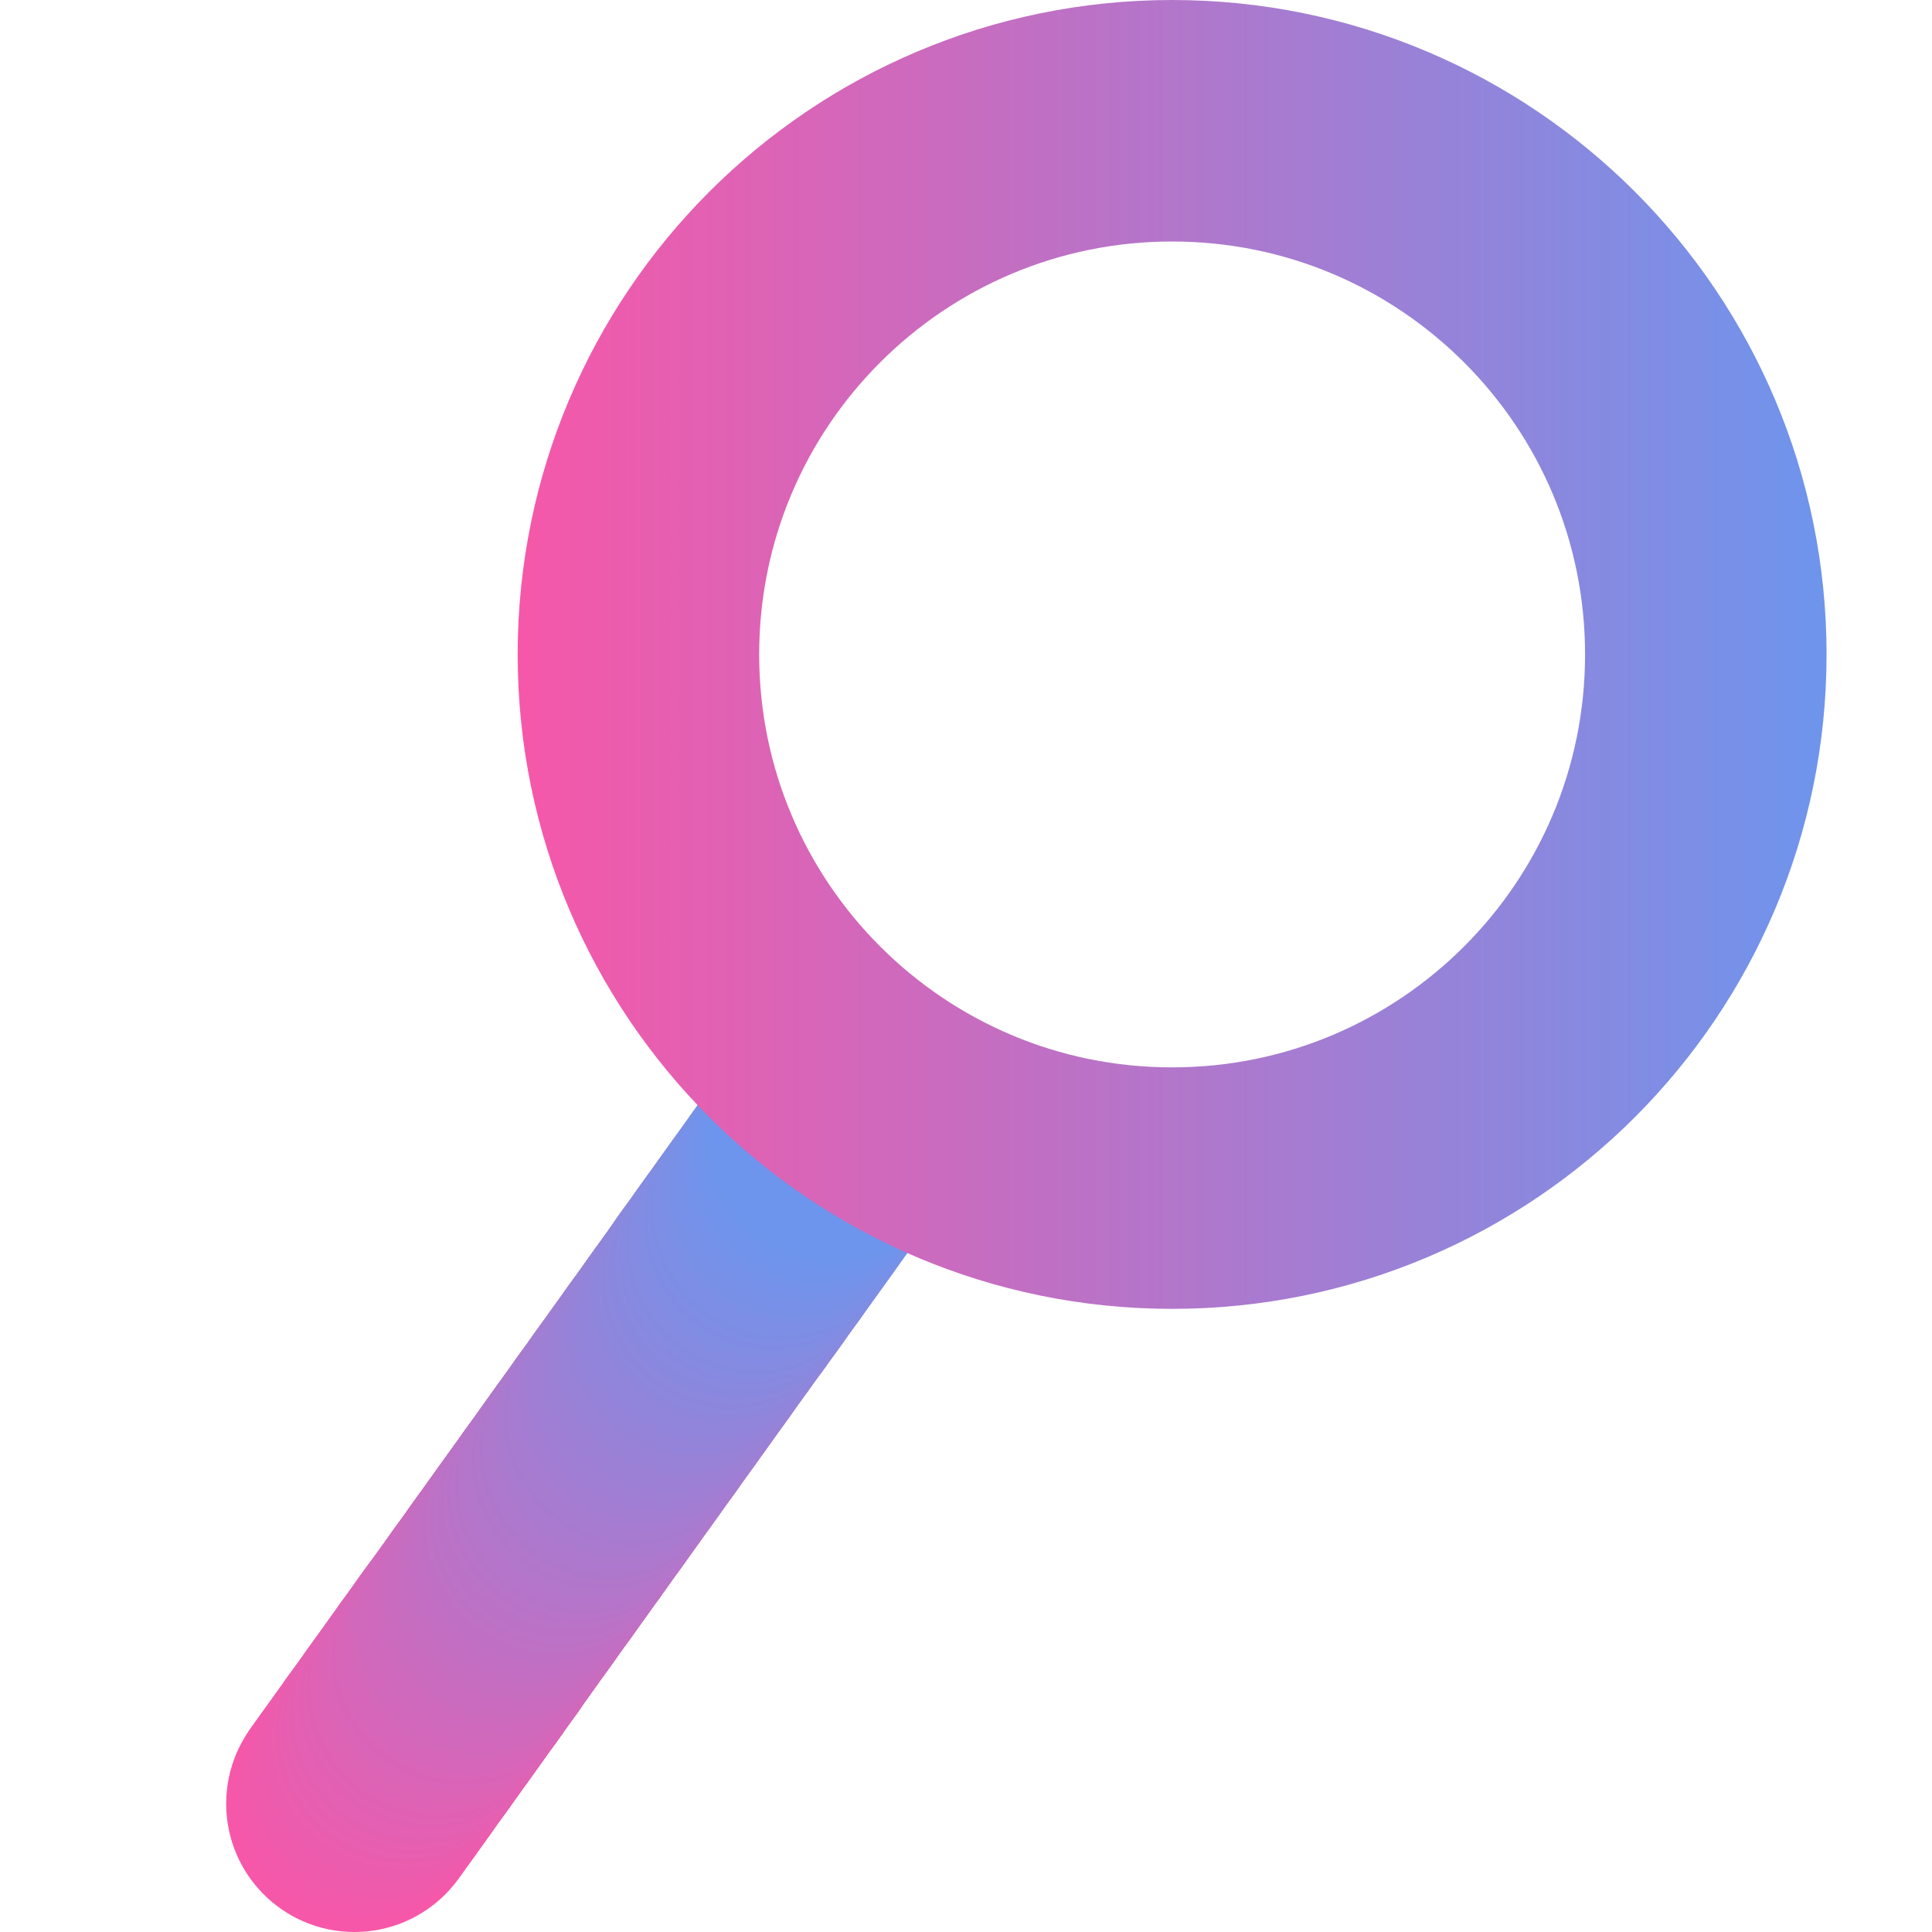 <svg width="96" height="96" viewBox="0 0 96 96" fill="none" xmlns="http://www.w3.org/2000/svg">
<path d="M17.614 96C21.135 96 23.989 93.146 23.989 89.626C23.989 86.105 21.135 83.251 17.614 83.251C14.093 83.251 11.239 86.105 11.239 89.626C11.239 93.146 14.093 96 17.614 96Z" fill="#F757A8"/>
<path d="M17.784 95.756C21.305 95.756 24.159 92.902 24.159 89.381C24.159 85.86 21.305 83.006 17.784 83.006C14.263 83.006 11.409 85.86 11.409 89.381C11.409 92.902 14.263 95.756 17.784 95.756Z" fill="#F657A9"/>
<path d="M17.965 95.512C21.485 95.512 24.339 92.657 24.339 89.137C24.339 85.616 21.485 82.762 17.965 82.762C14.444 82.762 11.59 85.616 11.59 89.137C11.59 92.657 14.444 95.512 17.965 95.512Z" fill="#F558A9"/>
<path d="M18.135 95.267C21.656 95.267 24.51 92.413 24.51 88.893C24.51 85.372 21.656 82.518 18.135 82.518C14.614 82.518 11.76 85.372 11.76 88.893C11.76 92.413 14.614 95.267 18.135 95.267Z" fill="#F458AA"/>
<path d="M18.315 95.023C21.836 95.023 24.69 92.169 24.69 88.648C24.69 85.127 21.836 82.273 18.315 82.273C14.794 82.273 11.94 85.127 11.94 88.648C11.94 92.169 14.794 95.023 18.315 95.023Z" fill="#F359AA"/>
<path d="M18.485 94.789C22.006 94.789 24.86 91.935 24.86 88.414C24.86 84.894 22.006 82.04 18.485 82.04C14.964 82.04 12.11 84.894 12.11 88.414C12.11 91.935 14.964 94.789 18.485 94.789Z" fill="#F259AB"/>
<path d="M18.655 94.545C22.176 94.545 25.03 91.691 25.03 88.17C25.03 84.65 22.176 81.795 18.655 81.795C15.134 81.795 12.28 84.65 12.28 88.17C12.28 91.691 15.134 94.545 18.655 94.545Z" fill="#F15AAB"/>
<path d="M18.836 94.3C22.356 94.3 25.21 91.446 25.21 87.925C25.21 84.405 22.356 81.551 18.836 81.551C15.315 81.551 12.461 84.405 12.461 87.925C12.461 91.446 15.315 94.3 18.836 94.3Z" fill="#F05AAC"/>
<path d="M19.006 94.056C22.526 94.056 25.38 91.202 25.38 87.681C25.38 84.161 22.526 81.307 19.006 81.307C15.485 81.307 12.631 84.161 12.631 87.681C12.631 91.202 15.485 94.056 19.006 94.056Z" fill="#EF5BAC"/>
<path d="M19.186 93.811C22.707 93.811 25.561 90.957 25.561 87.437C25.561 83.916 22.707 81.062 19.186 81.062C15.666 81.062 12.812 83.916 12.812 87.437C12.812 90.957 15.666 93.811 19.186 93.811Z" fill="#EE5BAD"/>
<path d="M19.357 93.567C22.877 93.567 25.731 90.713 25.731 87.193C25.731 83.672 22.877 80.818 19.357 80.818C15.836 80.818 12.982 83.672 12.982 87.193C12.982 90.713 15.836 93.567 19.357 93.567Z" fill="#ED5BAD"/>
<path d="M19.526 93.323C23.047 93.323 25.901 90.469 25.901 86.948C25.901 83.427 23.047 80.573 19.526 80.573C16.005 80.573 13.151 83.427 13.151 86.948C13.151 90.469 16.005 93.323 19.526 93.323Z" fill="#EC5CAE"/>
<path d="M19.707 93.079C23.228 93.079 26.082 90.224 26.082 86.704C26.082 83.183 23.228 80.329 19.707 80.329C16.187 80.329 13.332 83.183 13.332 86.704C13.332 90.224 16.187 93.079 19.707 93.079Z" fill="#EB5CAE"/>
<path d="M19.877 92.845C23.397 92.845 26.251 89.991 26.251 86.47C26.251 82.949 23.397 80.095 19.877 80.095C16.356 80.095 13.502 82.949 13.502 86.47C13.502 89.991 16.356 92.845 19.877 92.845Z" fill="#EA5DAF"/>
<path d="M20.057 92.6C23.578 92.6 26.432 89.746 26.432 86.226C26.432 82.705 23.578 79.851 20.057 79.851C16.537 79.851 13.683 82.705 13.683 86.226C13.683 89.746 16.537 92.6 20.057 92.6Z" fill="#E95DAF"/>
<path d="M20.227 92.356C23.748 92.356 26.602 89.502 26.602 85.982C26.602 82.461 23.748 79.607 20.227 79.607C16.707 79.607 13.852 82.461 13.852 85.982C13.852 89.502 16.707 92.356 20.227 92.356Z" fill="#E85EB0"/>
<path d="M20.398 92.112C23.918 92.112 26.772 89.258 26.772 85.737C26.772 82.216 23.918 79.362 20.398 79.362C16.877 79.362 14.023 82.216 14.023 85.737C14.023 89.258 16.877 92.112 20.398 92.112Z" fill="#E75EB0"/>
<path d="M20.578 91.867C24.099 91.867 26.953 89.013 26.953 85.492C26.953 81.972 24.099 79.118 20.578 79.118C17.058 79.118 14.204 81.972 14.204 85.492C14.204 89.013 17.058 91.867 20.578 91.867Z" fill="#E65FB1"/>
<path d="M20.748 91.623C24.269 91.623 27.123 88.769 27.123 85.248C27.123 81.728 24.269 78.874 20.748 78.874C17.228 78.874 14.373 81.728 14.373 85.248C14.373 88.769 17.228 91.623 20.748 91.623Z" fill="#E55FB1"/>
<path d="M20.929 91.378C24.45 91.378 27.304 88.524 27.304 85.004C27.304 81.483 24.45 78.629 20.929 78.629C17.408 78.629 14.554 81.483 14.554 85.004C14.554 88.524 17.408 91.378 20.929 91.378Z" fill="#E460B2"/>
<path d="M21.098 91.145C24.619 91.145 27.473 88.291 27.473 84.77C27.473 81.25 24.619 78.395 21.098 78.395C17.578 78.395 14.724 81.25 14.724 84.77C14.724 88.291 17.578 91.145 21.098 91.145Z" fill="#E360B2"/>
<path d="M21.269 90.9C24.789 90.9 27.643 88.046 27.643 84.526C27.643 81.005 24.789 78.151 21.269 78.151C17.748 78.151 14.894 81.005 14.894 84.526C14.894 88.046 17.748 90.9 21.269 90.9Z" fill="#E260B3"/>
<path d="M21.449 90.656C24.97 90.656 27.824 87.802 27.824 84.281C27.824 80.761 24.97 77.907 21.449 77.907C17.929 77.907 15.075 80.761 15.075 84.281C15.075 87.802 17.929 90.656 21.449 90.656Z" fill="#E161B3"/>
<path d="M21.619 90.412C25.14 90.412 27.994 87.558 27.994 84.037C27.994 80.517 25.14 77.663 21.619 77.663C18.099 77.663 15.245 80.517 15.245 84.037C15.245 87.558 18.099 90.412 21.619 90.412Z" fill="#E061B4"/>
<path d="M21.8 90.167C25.321 90.167 28.175 87.313 28.175 83.793C28.175 80.272 25.321 77.418 21.8 77.418C18.279 77.418 15.425 80.272 15.425 83.793C15.425 87.313 18.279 90.167 21.8 90.167Z" fill="#DF62B4"/>
<path d="M21.97 89.923C25.491 89.923 28.345 87.069 28.345 83.549C28.345 80.028 25.491 77.174 21.97 77.174C18.449 77.174 15.595 80.028 15.595 83.549C15.595 87.069 18.449 89.923 21.97 89.923Z" fill="#DE62B5"/>
<path d="M22.14 89.679C25.66 89.679 28.515 86.825 28.515 83.304C28.515 79.783 25.66 76.929 22.14 76.929C18.619 76.929 15.765 79.783 15.765 83.304C15.765 86.825 18.619 89.679 22.14 89.679Z" fill="#DD63B5"/>
<path d="M22.32 89.445C25.841 89.445 28.695 86.591 28.695 83.07C28.695 79.549 25.841 76.695 22.32 76.695C18.8 76.695 15.946 79.549 15.946 83.07C15.946 86.591 18.8 89.445 22.32 89.445Z" fill="#DC63B6"/>
<path d="M22.49 89.201C26.011 89.201 28.865 86.347 28.865 82.826C28.865 79.305 26.011 76.451 22.49 76.451C18.97 76.451 16.116 79.305 16.116 82.826C16.116 86.347 18.97 89.201 22.49 89.201Z" fill="#DB64B6"/>
<path d="M22.671 88.956C26.192 88.956 29.046 86.102 29.046 82.581C29.046 79.061 26.192 76.207 22.671 76.207C19.15 76.207 16.296 79.061 16.296 82.581C16.296 86.102 19.15 88.956 22.671 88.956Z" fill="#DA64B7"/>
<path d="M22.841 88.712C26.362 88.712 29.216 85.858 29.216 82.337C29.216 78.816 26.362 75.962 22.841 75.962C19.32 75.962 16.466 78.816 16.466 82.337C16.466 85.858 19.32 88.712 22.841 88.712Z" fill="#D964B7"/>
<path d="M23.011 88.467C26.532 88.467 29.386 85.613 29.386 82.093C29.386 78.572 26.532 75.718 23.011 75.718C19.491 75.718 16.637 78.572 16.637 82.093C16.637 85.613 19.491 88.467 23.011 88.467Z" fill="#D865B8"/>
<path d="M23.192 88.223C26.712 88.223 29.566 85.369 29.566 81.848C29.566 78.328 26.712 75.474 23.192 75.474C19.671 75.474 16.817 78.328 16.817 81.848C16.817 85.369 19.671 88.223 23.192 88.223Z" fill="#D765B8"/>
<path d="M23.362 87.979C26.883 87.979 29.737 85.125 29.737 81.604C29.737 78.084 26.883 75.23 23.362 75.23C19.841 75.23 16.987 78.084 16.987 81.604C16.987 85.125 19.841 87.979 23.362 87.979Z" fill="#D666B9"/>
<path d="M23.543 87.745C27.063 87.745 29.917 84.891 29.917 81.37C29.917 77.85 27.063 74.996 23.543 74.996C20.022 74.996 17.168 77.85 17.168 81.37C17.168 84.891 20.022 87.745 23.543 87.745Z" fill="#D566B9"/>
<path d="M23.712 87.49C27.227 87.49 30.076 84.641 30.076 81.126C30.076 77.611 27.227 74.762 23.712 74.762C20.197 74.762 17.348 77.611 17.348 81.126C17.348 84.641 20.197 87.49 23.712 87.49Z" fill="#D467BA"/>
<path d="M23.883 87.246C27.397 87.246 30.247 84.396 30.247 80.882C30.247 77.367 27.397 74.518 23.883 74.518C20.368 74.518 17.519 77.367 17.519 80.882C17.519 84.396 20.368 87.246 23.883 87.246Z" fill="#D367BA"/>
<path d="M24.063 87.002C27.578 87.002 30.427 84.152 30.427 80.638C30.427 77.123 27.578 74.273 24.063 74.273C20.548 74.273 17.699 77.123 17.699 80.638C17.699 84.152 20.548 87.002 24.063 87.002Z" fill="#D268BB"/>
<path d="M24.233 86.757C27.748 86.757 30.597 83.908 30.597 80.393C30.597 76.878 27.748 74.029 24.233 74.029C20.718 74.029 17.869 76.878 17.869 80.393C17.869 83.908 20.718 86.757 24.233 86.757Z" fill="#D168BB"/>
<path d="M24.414 86.512C27.929 86.512 30.778 83.663 30.778 80.148C30.778 76.633 27.929 73.784 24.414 73.784C20.899 73.784 18.05 76.633 18.05 80.148C18.05 83.663 20.899 86.512 24.414 86.512Z" fill="#D069BC"/>
<path d="M24.583 86.268C28.098 86.268 30.947 83.419 30.947 79.904C30.947 76.389 28.098 73.54 24.583 73.54C21.069 73.54 18.219 76.389 18.219 79.904C18.219 83.419 21.069 86.268 24.583 86.268Z" fill="#CF69BC"/>
<path d="M24.754 86.024C28.268 86.024 31.118 83.174 31.118 79.659C31.118 76.145 28.268 73.295 24.754 73.295C21.239 73.295 18.39 76.145 18.39 79.659C18.39 83.174 21.239 86.024 24.754 86.024Z" fill="#CE69BD"/>
<path d="M24.934 85.79C28.449 85.79 31.298 82.941 31.298 79.426C31.298 75.911 28.449 73.062 24.934 73.062C21.419 73.062 18.57 75.911 18.57 79.426C18.57 82.941 21.419 85.79 24.934 85.79Z" fill="#CD6ABD"/>
<path d="M25.104 85.546C28.619 85.546 31.468 82.696 31.468 79.181C31.468 75.667 28.619 72.817 25.104 72.817C21.59 72.817 18.74 75.667 18.74 79.181C18.74 82.696 21.59 85.546 25.104 85.546Z" fill="#CC6ABE"/>
<path d="M25.285 85.301C28.8 85.301 31.649 82.452 31.649 78.937C31.649 75.422 28.8 72.573 25.285 72.573C21.77 72.573 18.921 75.422 18.921 78.937C18.921 82.452 21.77 85.301 25.285 85.301Z" fill="#CB6BBE"/>
<path d="M25.455 85.057C28.97 85.057 31.819 82.207 31.819 78.693C31.819 75.178 28.97 72.329 25.455 72.329C21.94 72.329 19.091 75.178 19.091 78.693C19.091 82.207 21.94 85.057 25.455 85.057Z" fill="#CA6BBF"/>
<path d="M25.624 84.813C29.139 84.813 31.988 81.963 31.988 78.448C31.988 74.934 29.139 72.085 25.624 72.085C22.11 72.085 19.26 74.934 19.26 78.448C19.26 81.963 22.11 84.813 25.624 84.813Z" fill="#C96CBF"/>
<path d="M25.805 84.569C29.32 84.569 32.169 81.719 32.169 78.204C32.169 74.69 29.32 71.84 25.805 71.84C22.291 71.84 19.441 74.69 19.441 78.204C19.441 81.719 22.291 84.569 25.805 84.569Z" fill="#C86CC0"/>
<path d="M25.975 84.324C29.49 84.324 32.34 81.475 32.34 77.96C32.34 74.445 29.49 71.596 25.975 71.596C22.461 71.596 19.611 74.445 19.611 77.96C19.611 81.475 22.461 84.324 25.975 84.324Z" fill="#C76DC0"/>
<path d="M26.156 84.09C29.67 84.09 32.52 81.241 32.52 77.726C32.52 74.212 29.67 71.362 26.156 71.362C22.641 71.362 19.791 74.212 19.791 77.726C19.791 81.241 22.641 84.09 26.156 84.09Z" fill="#C66DC1"/>
<path d="M26.326 83.846C29.841 83.846 32.69 80.996 32.69 77.482C32.69 73.967 29.841 71.118 26.326 71.118C22.811 71.118 19.962 73.967 19.962 77.482C19.962 80.996 22.811 83.846 26.326 83.846Z" fill="#C56DC1"/>
<path d="M26.496 83.601C30.011 83.601 32.86 80.752 32.86 77.237C32.86 73.722 30.011 70.873 26.496 70.873C22.981 70.873 20.132 73.722 20.132 77.237C20.132 80.752 22.981 83.601 26.496 83.601Z" fill="#C46EC2"/>
<path d="M26.677 83.357C30.191 83.357 33.041 80.508 33.041 76.993C33.041 73.478 30.191 70.629 26.677 70.629C23.162 70.629 20.312 73.478 20.312 76.993C20.312 80.508 23.162 83.357 26.677 83.357Z" fill="#C36EC2"/>
<path d="M26.847 83.112C30.362 83.112 33.211 80.263 33.211 76.748C33.211 73.234 30.362 70.384 26.847 70.384C23.332 70.384 20.483 73.234 20.483 76.748C20.483 80.263 23.332 83.112 26.847 83.112Z" fill="#C26FC3"/>
<path d="M27.027 82.868C30.542 82.868 33.391 80.019 33.391 76.504C33.391 72.989 30.542 70.14 27.027 70.14C23.512 70.14 20.663 72.989 20.663 76.504C20.663 80.019 23.512 82.868 27.027 82.868Z" fill="#C16FC3"/>
<path d="M27.197 82.624C30.712 82.624 33.561 79.775 33.561 76.26C33.561 72.745 30.712 69.896 27.197 69.896C23.682 69.896 20.833 72.745 20.833 76.26C20.833 79.775 23.682 82.624 27.197 82.624Z" fill="#C070C4"/>
<path d="M27.367 82.39C30.882 82.39 33.731 79.541 33.731 76.026C33.731 72.511 30.882 69.662 27.367 69.662C23.852 69.662 21.003 72.511 21.003 76.026C21.003 79.541 23.852 82.39 27.367 82.39Z" fill="#BF70C4"/>
<path d="M27.548 82.146C31.062 82.146 33.912 79.297 33.912 75.782C33.912 72.267 31.062 69.418 27.548 69.418C24.033 69.418 21.184 72.267 21.184 75.782C21.184 79.297 24.033 82.146 27.548 82.146Z" fill="#BE71C5"/>
<path d="M27.718 81.901C31.232 81.901 34.082 79.052 34.082 75.537C34.082 72.023 31.232 69.173 27.718 69.173C24.203 69.173 21.354 72.023 21.354 75.537C21.354 79.052 24.203 81.901 27.718 81.901Z" fill="#BD71C5"/>
<path d="M27.898 81.657C31.413 81.657 34.262 78.808 34.262 75.293C34.262 71.778 31.413 68.929 27.898 68.929C24.384 68.929 21.534 71.778 21.534 75.293C21.534 78.808 24.384 81.657 27.898 81.657Z" fill="#BC72C6"/>
<path d="M28.069 81.413C31.583 81.413 34.433 78.563 34.433 75.049C34.433 71.534 31.583 68.685 28.069 68.685C24.554 68.685 21.705 71.534 21.705 75.049C21.705 78.563 24.554 81.413 28.069 81.413Z" fill="#BB72C6"/>
<path d="M28.238 81.169C31.753 81.169 34.602 78.319 34.602 74.805C34.602 71.29 31.753 68.44 28.238 68.44C24.723 68.44 21.874 71.29 21.874 74.805C21.874 78.319 24.723 81.169 28.238 81.169Z" fill="#BA72C7"/>
<path d="M28.419 80.924C31.934 80.924 34.783 78.075 34.783 74.56C34.783 71.045 31.934 68.196 28.419 68.196C24.904 68.196 22.055 71.045 22.055 74.56C22.055 78.075 24.904 80.924 28.419 80.924Z" fill="#B973C7"/>
<path d="M28.589 80.69C32.103 80.69 34.953 77.841 34.953 74.326C34.953 70.811 32.103 67.962 28.589 67.962C25.074 67.962 22.225 70.811 22.225 74.326C22.225 77.841 25.074 80.69 28.589 80.69Z" fill="#B873C8"/>
<path d="M28.769 80.446C32.284 80.446 35.133 77.597 35.133 74.082C35.133 70.567 32.284 67.718 28.769 67.718C25.255 67.718 22.405 70.567 22.405 74.082C22.405 77.597 25.255 80.446 28.769 80.446Z" fill="#B774C8"/>
<path d="M28.939 80.202C32.454 80.202 35.303 77.353 35.303 73.838C35.303 70.323 32.454 67.474 28.939 67.474C25.424 67.474 22.575 70.323 22.575 73.838C22.575 77.353 25.424 80.202 28.939 80.202Z" fill="#B674C9"/>
<path d="M29.11 79.957C32.624 79.957 35.474 77.108 35.474 73.593C35.474 70.078 32.624 67.229 29.11 67.229C25.595 67.229 22.746 70.078 22.746 73.593C22.746 77.108 25.595 79.957 29.11 79.957Z" fill="#B575C9"/>
<path d="M29.29 79.713C32.805 79.713 35.654 76.864 35.654 73.349C35.654 69.834 32.805 66.985 29.29 66.985C25.776 66.985 22.926 69.834 22.926 73.349C22.926 76.864 25.776 79.713 29.29 79.713Z" fill="#B475CA"/>
<path d="M29.46 79.468C32.975 79.468 35.824 76.619 35.824 73.104C35.824 69.59 32.975 66.74 29.46 66.74C25.945 66.74 23.096 69.59 23.096 73.104C23.096 76.619 25.945 79.468 29.46 79.468Z" fill="#B376CA"/>
<path d="M29.641 79.224C33.156 79.224 36.005 76.375 36.005 72.86C36.005 69.345 33.156 66.496 29.641 66.496C26.126 66.496 23.277 69.345 23.277 72.86C23.277 76.375 26.126 79.224 29.641 79.224Z" fill="#B276CB"/>
<path d="M29.811 78.98C33.326 78.98 36.175 76.13 36.175 72.615C36.175 69.101 33.326 66.251 29.811 66.251C26.296 66.251 23.447 69.101 23.447 72.615C23.447 76.13 26.296 78.98 29.811 78.98Z" fill="#B176CB"/>
<path d="M29.981 78.746C33.495 78.746 36.345 75.897 36.345 72.382C36.345 68.867 33.495 66.018 29.981 66.018C26.466 66.018 23.617 68.867 23.617 72.382C23.617 75.897 26.466 78.746 29.981 78.746Z" fill="#B077CB"/>
<path d="M30.161 78.502C33.676 78.502 36.526 75.652 36.526 72.138C36.526 68.623 33.676 65.773 30.161 65.773C26.647 65.773 23.797 68.623 23.797 72.138C23.797 75.652 26.647 78.502 30.161 78.502Z" fill="#AF77CC"/>
<path d="M30.331 78.257C33.846 78.257 36.695 75.408 36.695 71.893C36.695 68.379 33.846 65.529 30.331 65.529C26.817 65.529 23.967 68.379 23.967 71.893C23.967 75.408 26.817 78.257 30.331 78.257Z" fill="#AE78CC"/>
<path d="M30.512 78.013C34.027 78.013 36.876 75.163 36.876 71.649C36.876 68.134 34.027 65.285 30.512 65.285C26.997 65.285 24.148 68.134 24.148 71.649C24.148 75.163 26.997 78.013 30.512 78.013Z" fill="#AD78CD"/>
<path d="M30.682 77.769C34.197 77.769 37.046 74.919 37.046 71.405C37.046 67.89 34.197 65.04 30.682 65.04C27.167 65.04 24.318 67.89 24.318 71.405C24.318 74.919 27.167 77.769 30.682 77.769Z" fill="#AC79CD"/>
<path d="M30.852 77.524C34.367 77.524 37.216 74.675 37.216 71.16C37.216 67.645 34.367 64.796 30.852 64.796C27.338 64.796 24.488 67.645 24.488 71.16C24.488 74.675 27.338 77.524 30.852 77.524Z" fill="#AB79CE"/>
<path d="M31.032 77.28C34.547 77.28 37.397 74.431 37.397 70.916C37.397 67.401 34.547 64.552 31.032 64.552C27.518 64.552 24.669 67.401 24.669 70.916C24.669 74.431 27.518 77.28 31.032 77.28Z" fill="#AA7ACE"/>
<path d="M31.202 77.046C34.717 77.046 37.566 74.197 37.566 70.682C37.566 67.167 34.717 64.318 31.202 64.318C27.688 64.318 24.838 67.167 24.838 70.682C24.838 74.197 27.688 77.046 31.202 77.046Z" fill="#A97ACF"/>
<path d="M31.384 76.802C34.898 76.802 37.748 73.953 37.748 70.438C37.748 66.923 34.898 64.074 31.384 64.074C27.869 64.074 25.02 66.923 25.02 70.438C25.02 73.953 27.869 76.802 31.384 76.802Z" fill="#A87ACF"/>
<path d="M31.553 76.557C35.068 76.557 37.917 73.708 37.917 70.193C37.917 66.678 35.068 63.829 31.553 63.829C28.038 63.829 25.189 66.678 25.189 70.193C25.189 73.708 28.038 76.557 31.553 76.557Z" fill="#A77BD0"/>
<path d="M31.723 76.313C35.238 76.313 38.087 73.464 38.087 69.949C38.087 66.434 35.238 63.585 31.723 63.585C28.209 63.585 25.359 66.434 25.359 69.949C25.359 73.464 28.209 76.313 31.723 76.313Z" fill="#A67BD0"/>
<path d="M31.904 76.069C35.418 76.069 38.268 73.22 38.268 69.705C38.268 66.19 35.418 63.341 31.904 63.341C28.389 63.341 25.54 66.19 25.54 69.705C25.54 73.22 28.389 76.069 31.904 76.069Z" fill="#A57CD1"/>
<path d="M32.074 75.824C35.589 75.824 38.438 72.975 38.438 69.46C38.438 65.945 35.589 63.096 32.074 63.096C28.559 63.096 25.71 65.945 25.71 69.46C25.71 72.975 28.559 75.824 32.074 75.824Z" fill="#A47CD1"/>
<path d="M32.255 75.58C35.77 75.58 38.619 72.731 38.619 69.216C38.619 65.701 35.77 62.852 32.255 62.852C28.74 62.852 25.891 65.701 25.891 69.216C25.891 72.731 28.74 75.58 32.255 75.58Z" fill="#A37DD2"/>
<path d="M32.425 75.346C35.939 75.346 38.789 72.497 38.789 68.982C38.789 65.468 35.939 62.618 32.425 62.618C28.91 62.618 26.061 65.468 26.061 68.982C26.061 72.497 28.91 75.346 32.425 75.346Z" fill="#A27DD2"/>
<path d="M32.594 75.102C36.109 75.102 38.958 72.252 38.958 68.738C38.958 65.223 36.109 62.373 32.594 62.373C29.079 62.373 26.23 65.223 26.23 68.738C26.23 72.252 29.079 75.102 32.594 75.102Z" fill="#A17ED3"/>
<path d="M32.775 74.858C36.289 74.858 39.139 72.008 39.139 68.493C39.139 64.979 36.289 62.129 32.775 62.129C29.26 62.129 26.411 64.979 26.411 68.493C26.411 72.008 29.26 74.858 32.775 74.858Z" fill="#A07ED3"/>
<path d="M32.945 74.613C36.46 74.613 39.309 71.764 39.309 68.249C39.309 64.734 36.46 61.885 32.945 61.885C29.43 61.885 26.581 64.734 26.581 68.249C26.581 71.764 29.43 74.613 32.945 74.613Z" fill="#9F7FD4"/>
<path d="M33.125 74.369C36.64 74.369 39.489 71.519 39.489 68.005C39.489 64.49 36.64 61.641 33.125 61.641C29.61 61.641 26.761 64.49 26.761 68.005C26.761 71.519 29.61 74.369 33.125 74.369Z" fill="#9E7FD4"/>
<path d="M33.296 74.124C36.81 74.124 39.66 71.275 39.66 67.76C39.66 64.245 36.81 61.396 33.296 61.396C29.781 61.396 26.932 64.245 26.932 67.76C26.932 71.275 29.781 74.124 33.296 74.124Z" fill="#9D7FD5"/>
<path d="M33.466 73.88C36.98 73.88 39.83 71.031 39.83 67.516C39.83 64.001 36.98 61.152 33.466 61.152C29.951 61.152 27.102 64.001 27.102 67.516C27.102 71.031 29.951 73.88 33.466 73.88Z" fill="#9C80D5"/>
<path d="M33.646 73.646C37.161 73.646 40.01 70.797 40.01 67.282C40.01 63.767 37.161 60.918 33.646 60.918C30.131 60.918 27.282 63.767 27.282 67.282C27.282 70.797 30.131 73.646 33.646 73.646Z" fill="#9B80D6"/>
<path d="M33.816 73.402C37.331 73.402 40.18 70.553 40.18 67.038C40.18 63.523 37.331 60.674 33.816 60.674C30.301 60.674 27.452 63.523 27.452 67.038C27.452 70.553 30.301 73.402 33.816 73.402Z" fill="#9A81D6"/>
<path d="M33.997 73.158C37.512 73.158 40.361 70.308 40.361 66.794C40.361 63.279 37.512 60.43 33.997 60.43C30.482 60.43 27.633 63.279 27.633 66.794C27.633 70.308 30.482 73.158 33.997 73.158Z" fill="#9981D7"/>
<path d="M34.167 72.913C37.682 72.913 40.531 70.064 40.531 66.549C40.531 63.034 37.682 60.185 34.167 60.185C30.652 60.185 27.803 63.034 27.803 66.549C27.803 70.064 30.652 72.913 34.167 72.913Z" fill="#9882D7"/>
<path d="M34.337 72.669C37.852 72.669 40.701 69.82 40.701 66.305C40.701 62.79 37.852 59.941 34.337 59.941C30.822 59.941 27.973 62.79 27.973 66.305C27.973 69.82 30.822 72.669 34.337 72.669Z" fill="#9782D8"/>
<path d="M34.517 72.424C38.032 72.424 40.882 69.575 40.882 66.06C40.882 62.546 38.032 59.696 34.517 59.696C31.003 59.696 28.153 62.546 28.153 66.06C28.153 69.575 31.003 72.424 34.517 72.424Z" fill="#9683D8"/>
<path d="M34.687 72.18C38.202 72.18 41.051 69.331 41.051 65.816C41.051 62.301 38.202 59.452 34.687 59.452C31.172 59.452 28.323 62.301 28.323 65.816C28.323 69.331 31.172 72.18 34.687 72.18Z" fill="#9583D9"/>
<path d="M34.868 71.936C38.383 71.936 41.232 69.086 41.232 65.572C41.232 62.057 38.383 59.208 34.868 59.208C31.353 59.208 28.504 62.057 28.504 65.572C28.504 69.086 31.353 71.936 34.868 71.936Z" fill="#9483D9"/>
<path d="M35.038 71.702C38.553 71.702 41.403 68.853 41.403 65.338C41.403 61.823 38.553 58.974 35.038 58.974C31.524 58.974 28.674 61.823 28.674 65.338C28.674 68.853 31.524 71.702 35.038 71.702Z" fill="#9384DA"/>
<path d="M35.208 71.458C38.723 71.458 41.572 68.608 41.572 65.094C41.572 61.579 38.723 58.73 35.208 58.73C31.693 58.73 28.844 61.579 28.844 65.094C28.844 68.608 31.693 71.458 35.208 71.458Z" fill="#9284DA"/>
<path d="M35.389 71.213C38.904 71.213 41.753 68.364 41.753 64.849C41.753 61.335 38.904 58.485 35.389 58.485C31.874 58.485 29.025 61.335 29.025 64.849C29.025 68.364 31.874 71.213 35.389 71.213Z" fill="#9185DB"/>
<path d="M35.558 70.969C39.073 70.969 41.922 68.12 41.922 64.605C41.922 61.09 39.073 58.241 35.558 58.241C32.044 58.241 29.194 61.09 29.194 64.605C29.194 68.12 32.044 70.969 35.558 70.969Z" fill="#9085DB"/>
<path d="M35.739 70.735C39.26 70.735 42.114 67.881 42.114 64.361C42.114 60.84 39.26 57.986 35.739 57.986C32.219 57.986 29.365 60.84 29.365 64.361C29.365 67.881 32.219 70.735 35.739 70.735Z" fill="#8F86DC"/>
<path d="M35.909 70.491C39.43 70.491 42.284 67.636 42.284 64.116C42.284 60.595 39.43 57.741 35.909 57.741C32.389 57.741 29.535 60.595 29.535 64.116C29.535 67.636 32.389 70.491 35.909 70.491Z" fill="#8E86DC"/>
<path d="M36.079 70.246C39.6 70.246 42.454 67.392 42.454 63.872C42.454 60.351 39.6 57.497 36.079 57.497C32.559 57.497 29.705 60.351 29.705 63.872C29.705 67.392 32.559 70.246 36.079 70.246Z" fill="#8D87DD"/>
<path d="M36.26 70.013C39.78 70.013 42.634 67.159 42.634 63.638C42.634 60.117 39.78 57.263 36.26 57.263C32.739 57.263 29.885 60.117 29.885 63.638C29.885 67.159 32.739 70.013 36.26 70.013Z" fill="#8C87DD"/>
<path d="M36.43 69.768C39.95 69.768 42.805 66.914 42.805 63.394C42.805 59.873 39.95 57.019 36.43 57.019C32.909 57.019 30.055 59.873 30.055 63.394C30.055 66.914 32.909 69.768 36.43 69.768Z" fill="#8B88DE"/>
<path d="M36.611 69.524C40.131 69.524 42.985 66.67 42.985 63.149C42.985 59.629 40.131 56.774 36.611 56.774C33.09 56.774 30.236 59.629 30.236 63.149C30.236 66.67 33.09 69.524 36.611 69.524Z" fill="#8A88DE"/>
<path d="M36.781 69.28C40.301 69.28 43.155 66.426 43.155 62.905C43.155 59.384 40.301 56.53 36.781 56.53C33.26 56.53 30.406 59.384 30.406 62.905C30.406 66.426 33.26 69.28 36.781 69.28Z" fill="#8988DF"/>
<path d="M36.951 69.035C40.471 69.035 43.326 66.181 43.326 62.66C43.326 59.14 40.471 56.286 36.951 56.286C33.43 56.286 30.576 59.14 30.576 62.66C30.576 66.181 33.43 69.035 36.951 69.035Z" fill="#8889DF"/>
<path d="M37.131 68.791C40.652 68.791 43.506 65.937 43.506 62.416C43.506 58.896 40.652 56.041 37.131 56.041C33.61 56.041 30.756 58.896 30.756 62.416C30.756 65.937 33.61 68.791 37.131 68.791Z" fill="#8789E0"/>
<path d="M37.301 68.546C40.822 68.546 43.676 65.692 43.676 62.172C43.676 58.651 40.822 55.797 37.301 55.797C33.78 55.797 30.926 58.651 30.926 62.172C30.926 65.692 33.78 68.546 37.301 68.546Z" fill="#868AE0"/>
<path d="M37.482 68.313C41.003 68.313 43.857 65.459 43.857 61.938C43.857 58.417 41.003 55.563 37.482 55.563C33.962 55.563 31.107 58.417 31.107 61.938C31.107 65.459 33.962 68.313 37.482 68.313Z" fill="#858AE1"/>
<path d="M37.651 68.068C41.172 68.068 44.026 65.214 44.026 61.694C44.026 58.173 41.172 55.319 37.651 55.319C34.131 55.319 31.277 58.173 31.277 61.694C31.277 65.214 34.131 68.068 37.651 68.068Z" fill="#848BE1"/>
<path d="M37.822 67.824C41.342 67.824 44.196 64.97 44.196 61.449C44.196 57.929 41.342 55.075 37.822 55.075C34.301 55.075 31.447 57.929 31.447 61.449C31.447 64.97 34.301 67.824 37.822 67.824Z" fill="#838BE2"/>
<path d="M38.002 67.58C41.523 67.58 44.377 64.726 44.377 61.205C44.377 57.685 41.523 54.831 38.002 54.831C34.481 54.831 31.627 57.685 31.627 61.205C31.627 64.726 34.481 67.58 38.002 67.58Z" fill="#828CE2"/>
<path d="M38.172 67.335C41.693 67.335 44.547 64.481 44.547 60.961C44.547 57.44 41.693 54.586 38.172 54.586C34.652 54.586 31.798 57.44 31.798 60.961C31.798 64.481 34.652 67.335 38.172 67.335Z" fill="#818CE3"/>
<path d="M38.353 67.091C41.873 67.091 44.727 64.237 44.727 60.717C44.727 57.196 41.873 54.342 38.353 54.342C34.832 54.342 31.978 57.196 31.978 60.717C31.978 64.237 34.832 67.091 38.353 67.091Z" fill="#808CE3"/>
<path d="M38.523 66.847C42.044 66.847 44.898 63.992 44.898 60.472C44.898 56.951 42.044 54.097 38.523 54.097C35.002 54.097 32.148 56.951 32.148 60.472C32.148 63.992 35.002 66.847 38.523 66.847Z" fill="#7F8DE4"/>
<path d="M38.693 66.613C42.213 66.613 45.067 63.759 45.067 60.238C45.067 56.717 42.213 53.863 38.693 53.863C35.172 53.863 32.318 56.717 32.318 60.238C32.318 63.759 35.172 66.613 38.693 66.613Z" fill="#7E8DE4"/>
<path d="M38.873 66.368C42.394 66.368 45.248 63.514 45.248 59.994C45.248 56.473 42.394 53.619 38.873 53.619C35.353 53.619 32.498 56.473 32.498 59.994C32.498 63.514 35.353 66.368 38.873 66.368Z" fill="#7D8EE5"/>
<path d="M39.043 66.124C42.564 66.124 45.418 63.27 45.418 59.749C45.418 56.229 42.564 53.374 39.043 53.374C35.523 53.374 32.669 56.229 32.669 59.749C32.669 63.27 35.523 66.124 39.043 66.124Z" fill="#7C8EE5"/>
<path d="M39.224 65.88C42.745 65.88 45.599 63.026 45.599 59.505C45.599 55.984 42.745 53.13 39.224 53.13C35.703 53.13 32.849 55.984 32.849 59.505C32.849 63.026 35.703 65.88 39.224 65.88Z" fill="#7B8FE6"/>
<path d="M39.394 65.636C42.915 65.636 45.769 62.782 45.769 59.261C45.769 55.74 42.915 52.886 39.394 52.886C35.874 52.886 33.02 55.74 33.02 59.261C33.02 62.782 35.874 65.636 39.394 65.636Z" fill="#7A8FE6"/>
<path d="M39.564 65.391C43.085 65.391 45.939 62.537 45.939 59.016C45.939 55.496 43.085 52.642 39.564 52.642C36.044 52.642 33.19 55.496 33.19 59.016C33.19 62.537 36.044 65.391 39.564 65.391Z" fill="#7990E7"/>
<path d="M39.745 65.147C43.266 65.147 46.12 62.293 46.12 58.772C46.12 55.252 43.266 52.398 39.745 52.398C36.224 52.398 33.37 55.252 33.37 58.772C33.37 62.293 36.224 65.147 39.745 65.147Z" fill="#7890E7"/>
<path d="M39.915 64.902C43.435 64.902 46.289 62.048 46.289 58.528C46.289 55.007 43.435 52.153 39.915 52.153C36.394 52.153 33.54 55.007 33.54 58.528C33.54 62.048 36.394 64.902 39.915 64.902Z" fill="#7791E8"/>
<path d="M40.095 64.669C43.616 64.669 46.47 61.815 46.47 58.294C46.47 54.773 43.616 51.919 40.095 51.919C36.575 51.919 33.721 54.773 33.721 58.294C33.721 61.815 36.575 64.669 40.095 64.669Z" fill="#7691E8"/>
<path d="M40.265 64.424C43.786 64.424 46.64 61.57 46.64 58.05C46.64 54.529 43.786 51.675 40.265 51.675C36.745 51.675 33.891 54.529 33.891 58.05C33.891 61.57 36.745 64.424 40.265 64.424Z" fill="#7591E9"/>
<path d="M40.435 64.18C43.956 64.18 46.81 61.326 46.81 57.805C46.81 54.285 43.956 51.431 40.435 51.431C36.915 51.431 34.06 54.285 34.06 57.805C34.06 61.326 36.915 64.18 40.435 64.18Z" fill="#7492E9"/>
<path d="M40.616 63.935C44.136 63.935 46.991 61.081 46.991 57.561C46.991 54.04 44.136 51.186 40.616 51.186C37.095 51.186 34.241 54.04 34.241 57.561C34.241 61.081 37.095 63.935 40.616 63.935Z" fill="#7392EA"/>
<path d="M40.786 63.691C44.306 63.691 47.16 60.837 47.16 57.316C47.16 53.795 44.306 50.941 40.786 50.941C37.265 50.941 34.411 53.795 34.411 57.316C34.411 60.837 37.265 63.691 40.786 63.691Z" fill="#7293EA"/>
<path d="M40.967 63.447C44.487 63.447 47.341 60.593 47.341 57.072C47.341 53.551 44.487 50.697 40.967 50.697C37.446 50.697 34.592 53.551 34.592 57.072C34.592 60.593 37.446 63.447 40.967 63.447Z" fill="#7193EB"/>
<path d="M41.136 63.203C44.657 63.203 47.511 60.349 47.511 56.828C47.511 53.307 44.657 50.453 41.136 50.453C37.616 50.453 34.762 53.307 34.762 56.828C34.762 60.349 37.616 63.203 41.136 63.203Z" fill="#7094EB"/>
<path d="M41.306 62.969C44.827 62.969 47.681 60.115 47.681 56.594C47.681 53.073 44.827 50.219 41.306 50.219C37.786 50.219 34.932 53.073 34.932 56.594C34.932 60.115 37.786 62.969 41.306 62.969Z" fill="#6F94EC"/>
<path d="M41.487 62.724C45.008 62.724 47.862 59.87 47.862 56.35C47.862 52.829 45.008 49.975 41.487 49.975C37.967 49.975 35.113 52.829 35.113 56.35C35.113 59.87 37.967 62.724 41.487 62.724Z" fill="#6E95EC"/>
<path d="M41.657 62.48C45.178 62.48 48.032 59.626 48.032 56.105C48.032 52.584 45.178 49.73 41.657 49.73C38.136 49.73 35.282 52.584 35.282 56.105C35.282 59.626 38.136 62.48 41.657 62.48Z" fill="#6D95ED"/>
<path d="M58.242 59.037C72.888 59.037 84.761 47.165 84.761 32.519C84.761 17.873 72.888 6 58.242 6C43.596 6 31.723 17.873 31.723 32.519C31.723 47.165 43.596 59.037 58.242 59.037Z" stroke="url(#paint0_linear_7316_2132)" stroke-width="12" stroke-linecap="round" stroke-linejoin="round"/>
<defs>
<linearGradient id="paint0_linear_7316_2132" x1="25.349" y1="32.519" x2="91.135" y2="32.519" gradientUnits="userSpaceOnUse">
<stop stop-color="#F757A8"/>
<stop offset="1" stop-color="#6D95ED"/>
</linearGradient>
</defs>
</svg>
